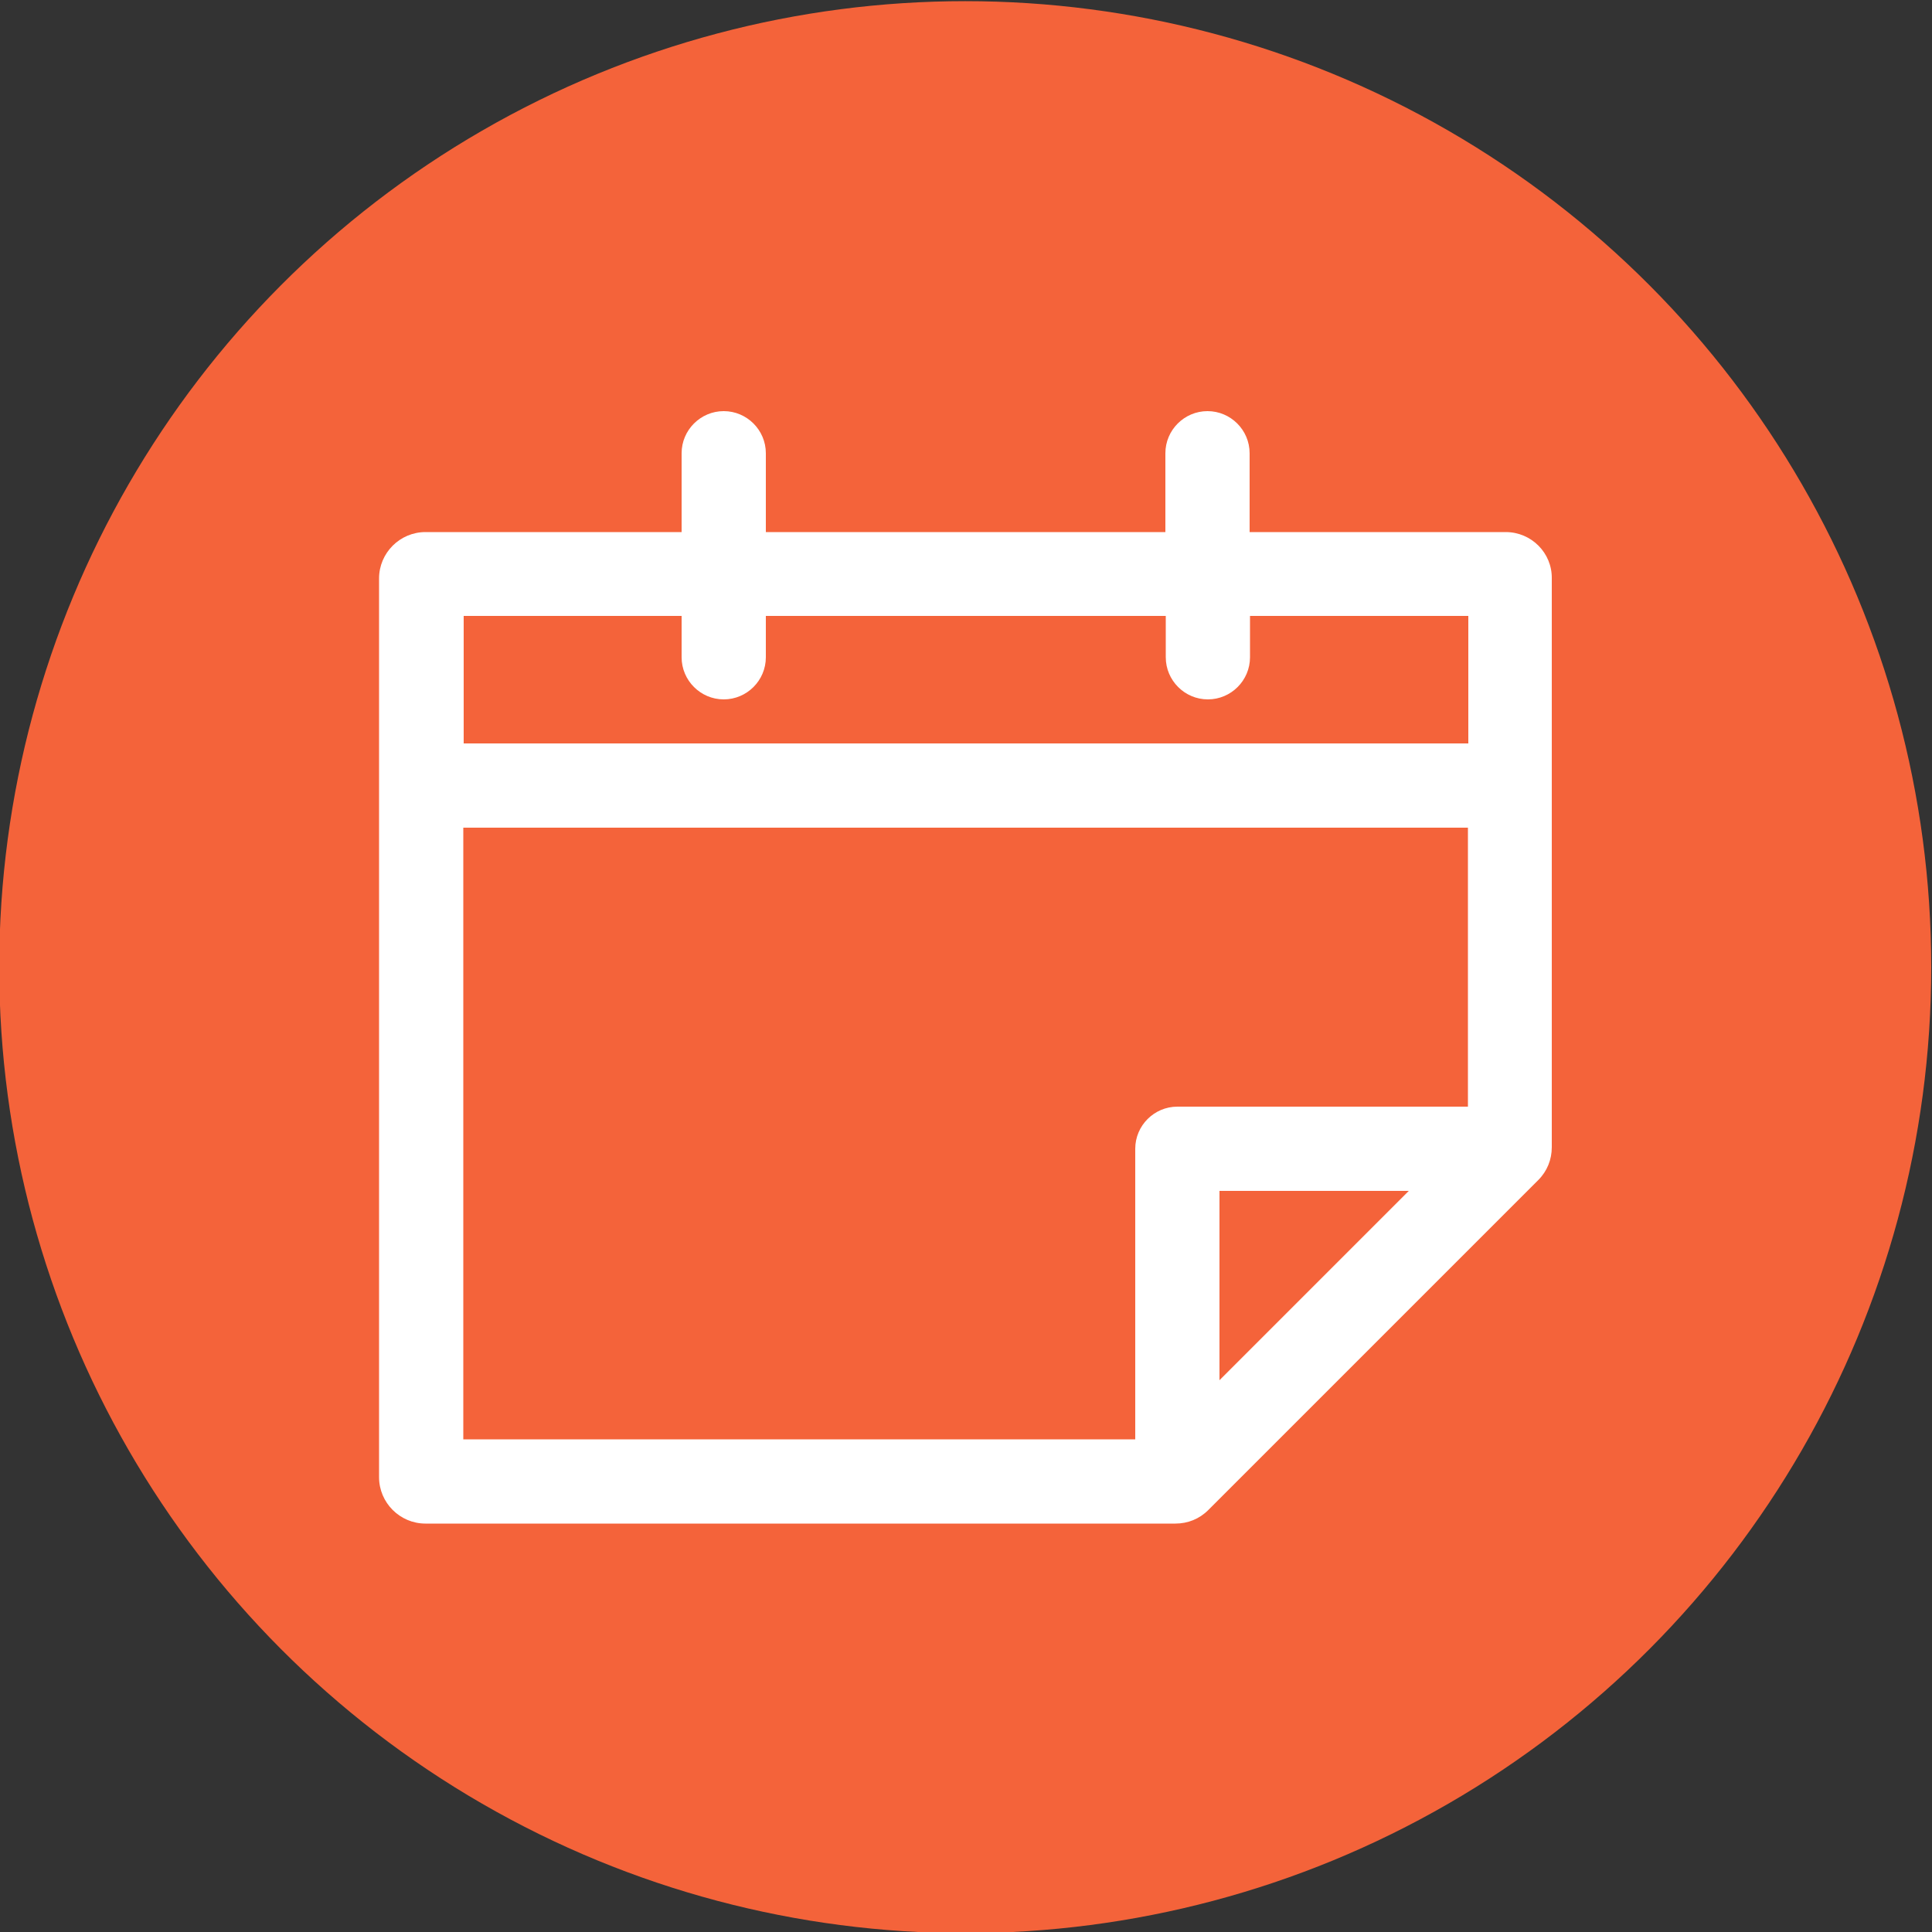 <?xml version="1.0" encoding="utf-8"?>
<!-- Generator: Adobe Illustrator 25.0.1, SVG Export Plug-In . SVG Version: 6.00 Build 0)  -->
<svg version="1.1" id="Capa_1" xmlns="http://www.w3.org/2000/svg" xmlns:xlink="http://www.w3.org/1999/xlink" x="0px" y="0px"
	 viewBox="0 0 500 500" style="enable-background:new 0 0 500 500;" xml:space="preserve">
<rect x="0" y="0" width="500" height="500" fill="#333333" stroke="none"/>
<style type="text/css">
	.st0{fill:#F4633A;}
	.st1{fill:#FFFFFF;}
</style>
<circle class="st0" cx="249.8" cy="250.3" r="250"/>
<path class="st1" d="M389.7,137.7h-66.3v-20.4c0-6-4.9-10.9-10.9-10.9s-10.9,4.9-10.9,10.9v20.4H198.2v-20.4c0-6-4.9-10.9-10.9-10.9
	c-6,0-10.9,4.9-10.9,10.9v20.4h-66.3c-6.6,0-12,5.4-12,12v232.6c0,6.6,5.4,12,12,12h194.1c3.2,0,6.2-1.2,8.5-3.5l1.5-1.5l82.4-82.4
	l1.5-1.5c2.3-2.3,3.5-5.3,3.5-8.5V149.7C401.7,143.1,396.3,137.7,389.7,137.7z M176.4,159.4v10.7c0,6,4.9,10.9,10.9,10.9
	c6,0,10.9-4.9,10.9-10.9v-10.7h103.5v10.7c0,6,4.9,10.9,10.9,10.9s10.9-4.9,10.9-10.9v-10.7H380v33h-260v-33H176.4z M119.9,214.2
	h260v72.2h-75.2c-6,0-10.9,4.9-10.9,10.9v75.2H119.9V214.2z M315.6,308.2h49l-49,49V308.2z"/>
</svg>

